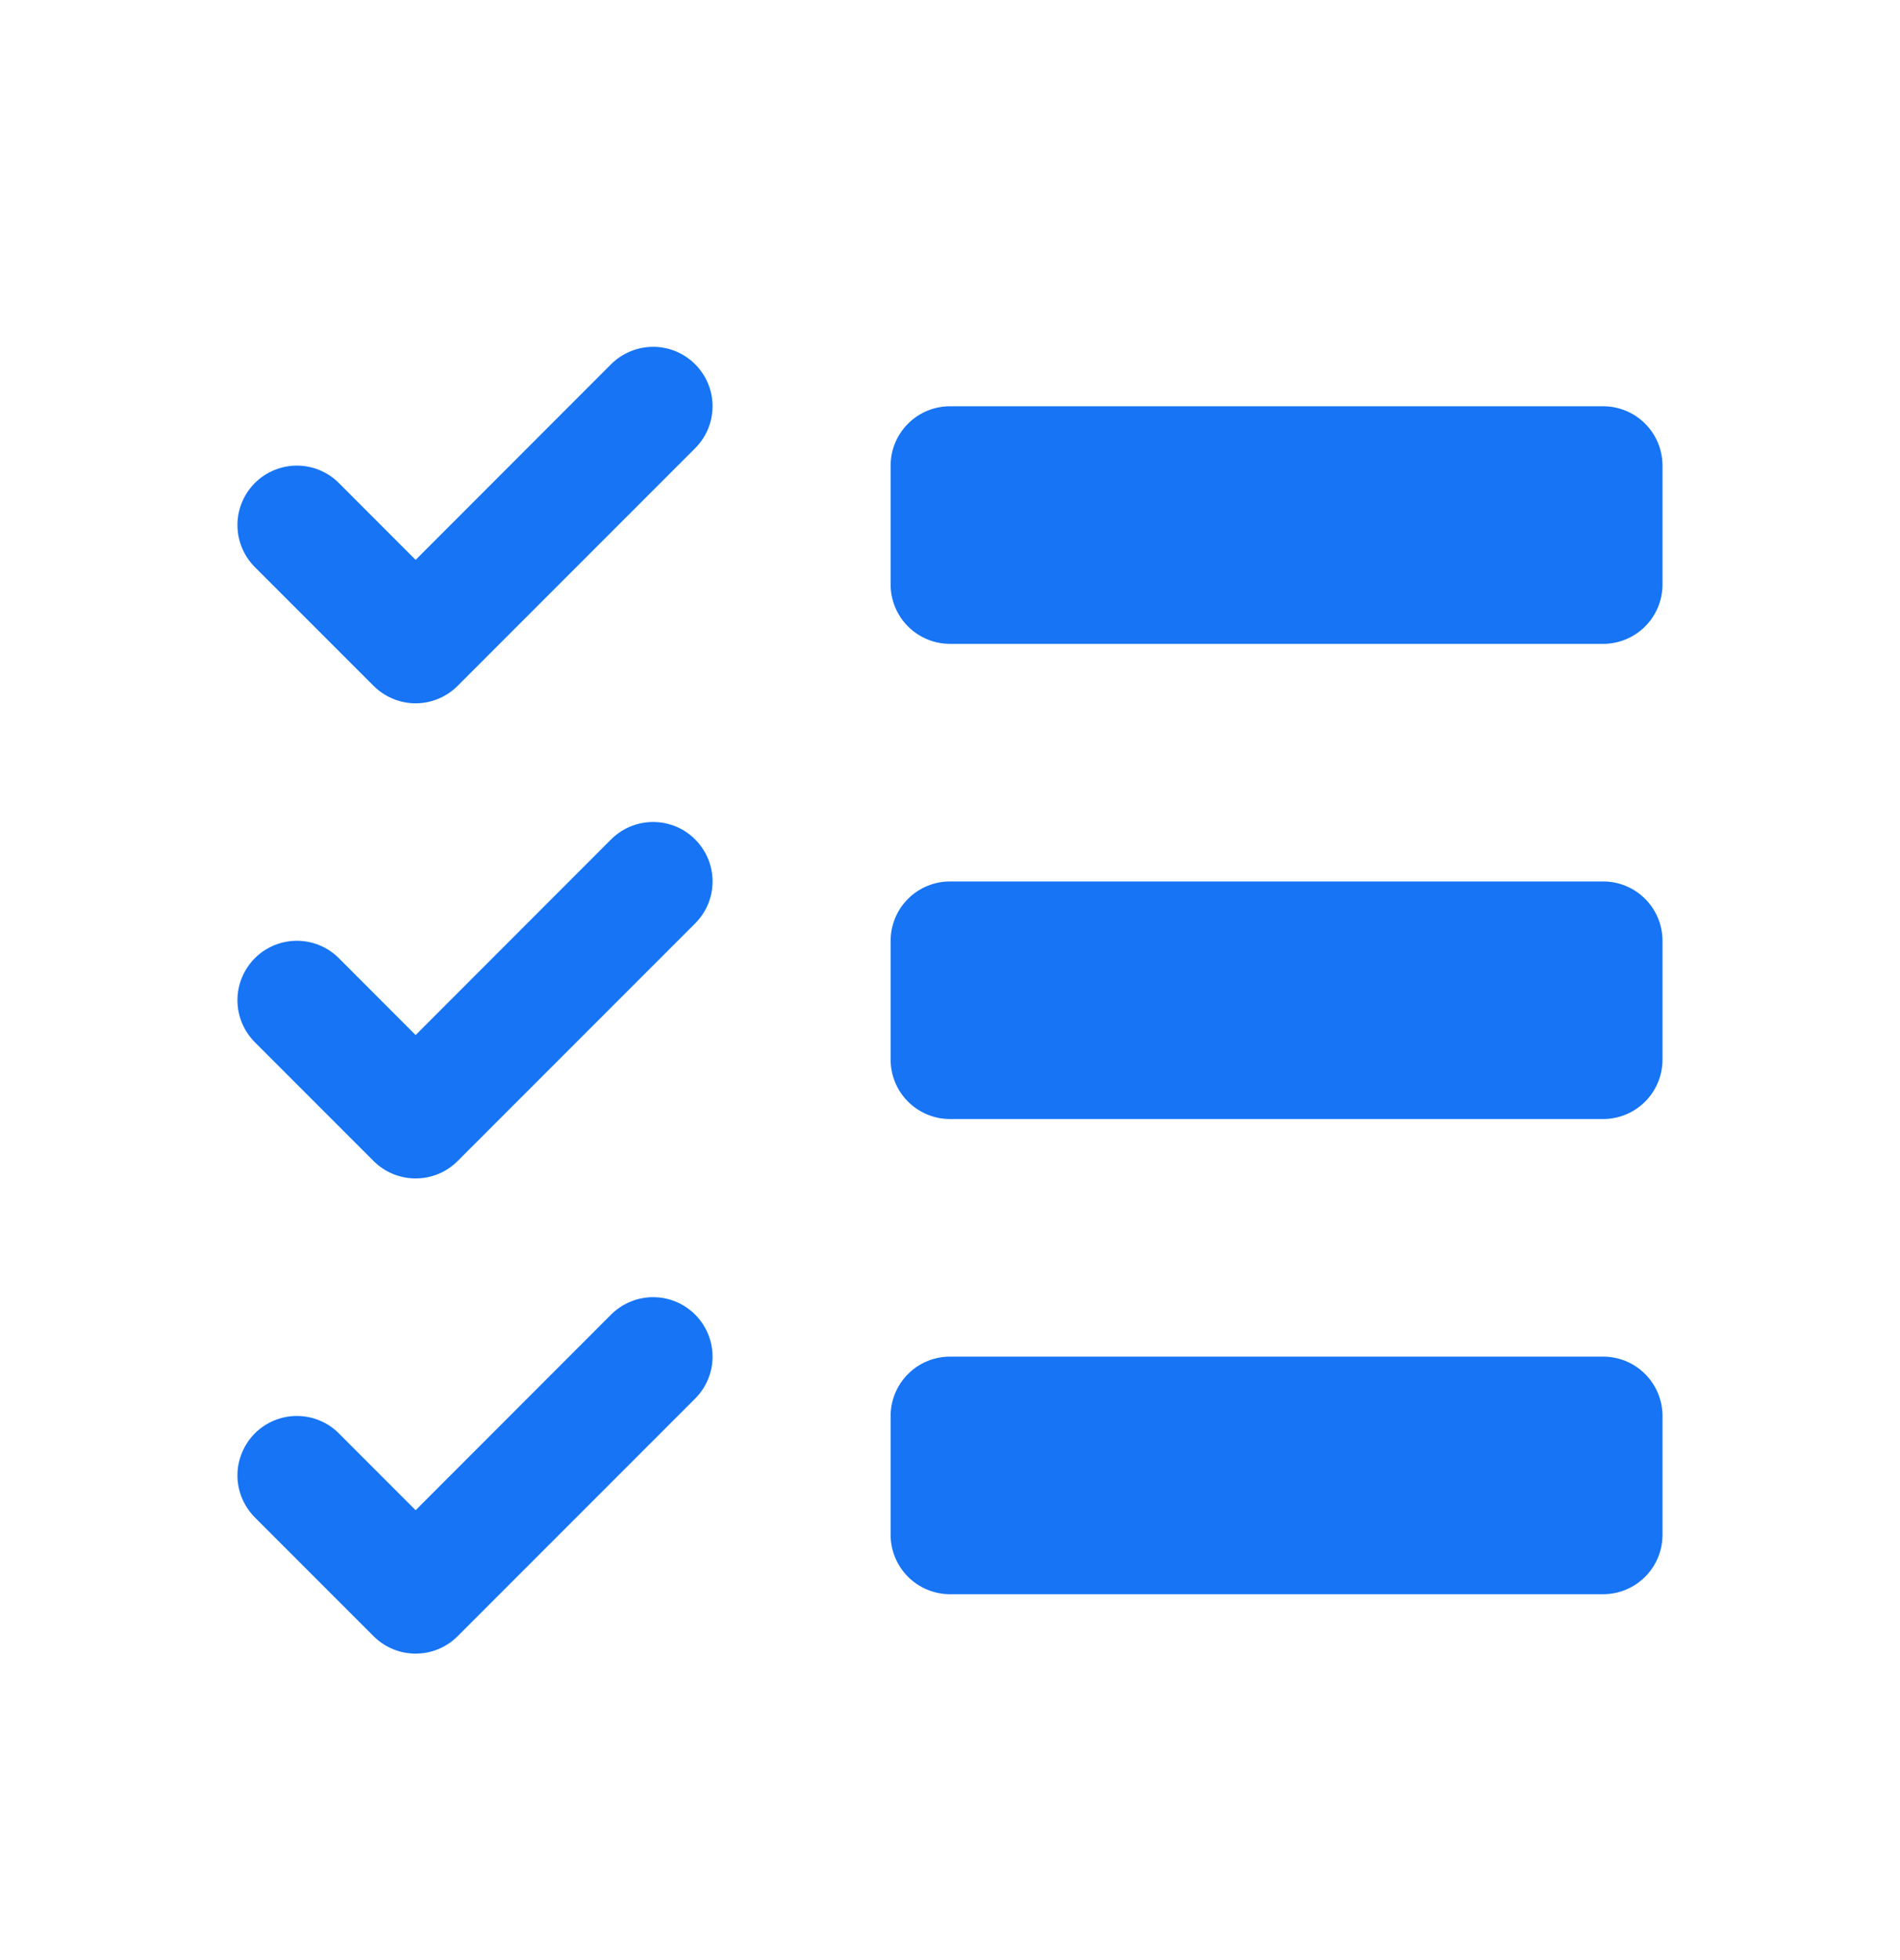 <?xml version="1.0" encoding="UTF-8"?>
<svg xmlns="http://www.w3.org/2000/svg" width="32" height="33" viewBox="0 0 32 33" fill="none">
  <g clip-path="url(#clip0_831_37056)">
    <path d="M11.707 14.132C11.8 14.225 11.874 14.335 11.925 14.457C11.975 14.578 12.001 14.708 12.001 14.84C12.001 14.971 11.975 15.101 11.925 15.223C11.874 15.344 11.8 15.454 11.707 15.547L7.707 19.547C7.615 19.64 7.504 19.714 7.383 19.764C7.261 19.815 7.131 19.84 7 19.84C6.869 19.84 6.738 19.815 6.617 19.764C6.496 19.714 6.385 19.64 6.292 19.547L4.292 17.547C4.2 17.454 4.126 17.344 4.076 17.223C4.025 17.101 3.999 16.971 3.999 16.84C3.999 16.574 4.105 16.32 4.292 16.132C4.48 15.944 4.735 15.839 5 15.839C5.265 15.839 5.52 15.944 5.707 16.132L7 17.426L10.292 14.132C10.385 14.039 10.496 13.965 10.617 13.915C10.738 13.865 10.868 13.839 11 13.839C11.131 13.839 11.261 13.865 11.383 13.915C11.504 13.965 11.615 14.039 11.707 14.132ZM10.292 6.132L7 9.426L5.707 8.132C5.52 7.945 5.265 7.839 5 7.839C4.735 7.839 4.48 7.945 4.292 8.132C4.105 8.32 3.999 8.574 3.999 8.84C3.999 9.105 4.105 9.36 4.292 9.547L6.292 11.547C6.385 11.64 6.496 11.714 6.617 11.764C6.738 11.815 6.869 11.841 7 11.841C7.131 11.841 7.261 11.815 7.383 11.764C7.504 11.714 7.615 11.64 7.707 11.547L11.707 7.547C11.895 7.36 12.001 7.105 12.001 6.84C12.001 6.574 11.895 6.32 11.707 6.132C11.52 5.945 11.265 5.839 11 5.839C10.735 5.839 10.48 5.945 10.292 6.132ZM10.292 22.132L7 25.426L5.707 24.132C5.615 24.039 5.504 23.966 5.383 23.915C5.261 23.865 5.131 23.839 5 23.839C4.869 23.839 4.738 23.865 4.617 23.915C4.496 23.966 4.385 24.039 4.292 24.132C4.2 24.225 4.126 24.335 4.076 24.457C4.025 24.578 3.999 24.708 3.999 24.84C3.999 24.971 4.025 25.101 4.076 25.223C4.126 25.344 4.2 25.454 4.292 25.547L6.292 27.547C6.385 27.64 6.496 27.714 6.617 27.764C6.738 27.815 6.869 27.84 7 27.84C7.131 27.84 7.261 27.815 7.383 27.764C7.504 27.714 7.615 27.64 7.707 27.547L11.707 23.547C11.895 23.36 12.001 23.105 12.001 22.84C12.001 22.574 11.895 22.32 11.707 22.132C11.52 21.945 11.265 21.839 11 21.839C10.735 21.839 10.48 21.945 10.292 22.132ZM27 6.84H16C15.735 6.84 15.48 6.945 15.293 7.133C15.105 7.32 15 7.574 15 7.84V9.84C15 10.105 15.105 10.359 15.293 10.547C15.48 10.734 15.735 10.84 16 10.84H27C27.265 10.84 27.52 10.734 27.707 10.547C27.895 10.359 28 10.105 28 9.84V7.84C28 7.574 27.895 7.32 27.707 7.133C27.52 6.945 27.265 6.84 27 6.84ZM27 22.84H16C15.735 22.84 15.48 22.945 15.293 23.133C15.105 23.32 15 23.575 15 23.84V25.84C15 26.105 15.105 26.359 15.293 26.547C15.48 26.734 15.735 26.84 16 26.84H27C27.265 26.84 27.52 26.734 27.707 26.547C27.895 26.359 28 26.105 28 25.84V23.84C28 23.575 27.895 23.32 27.707 23.133C27.52 22.945 27.265 22.84 27 22.84ZM27 14.84H16C15.735 14.84 15.48 14.945 15.293 15.133C15.105 15.32 15 15.575 15 15.84V17.84C15 18.105 15.105 18.359 15.293 18.547C15.48 18.734 15.735 18.84 16 18.84H27C27.265 18.84 27.52 18.734 27.707 18.547C27.895 18.359 28 18.105 28 17.84V15.84C28 15.575 27.895 15.32 27.707 15.133C27.52 14.945 27.265 14.84 27 14.84Z" fill="#1674F5"></path>
  </g>
  <defs>
    <clipPath id="clip0_831_37056">
      <rect width="32" height="32" fill="white" transform="translate(0 0.84)"></rect>
    </clipPath>
  </defs>
</svg>
